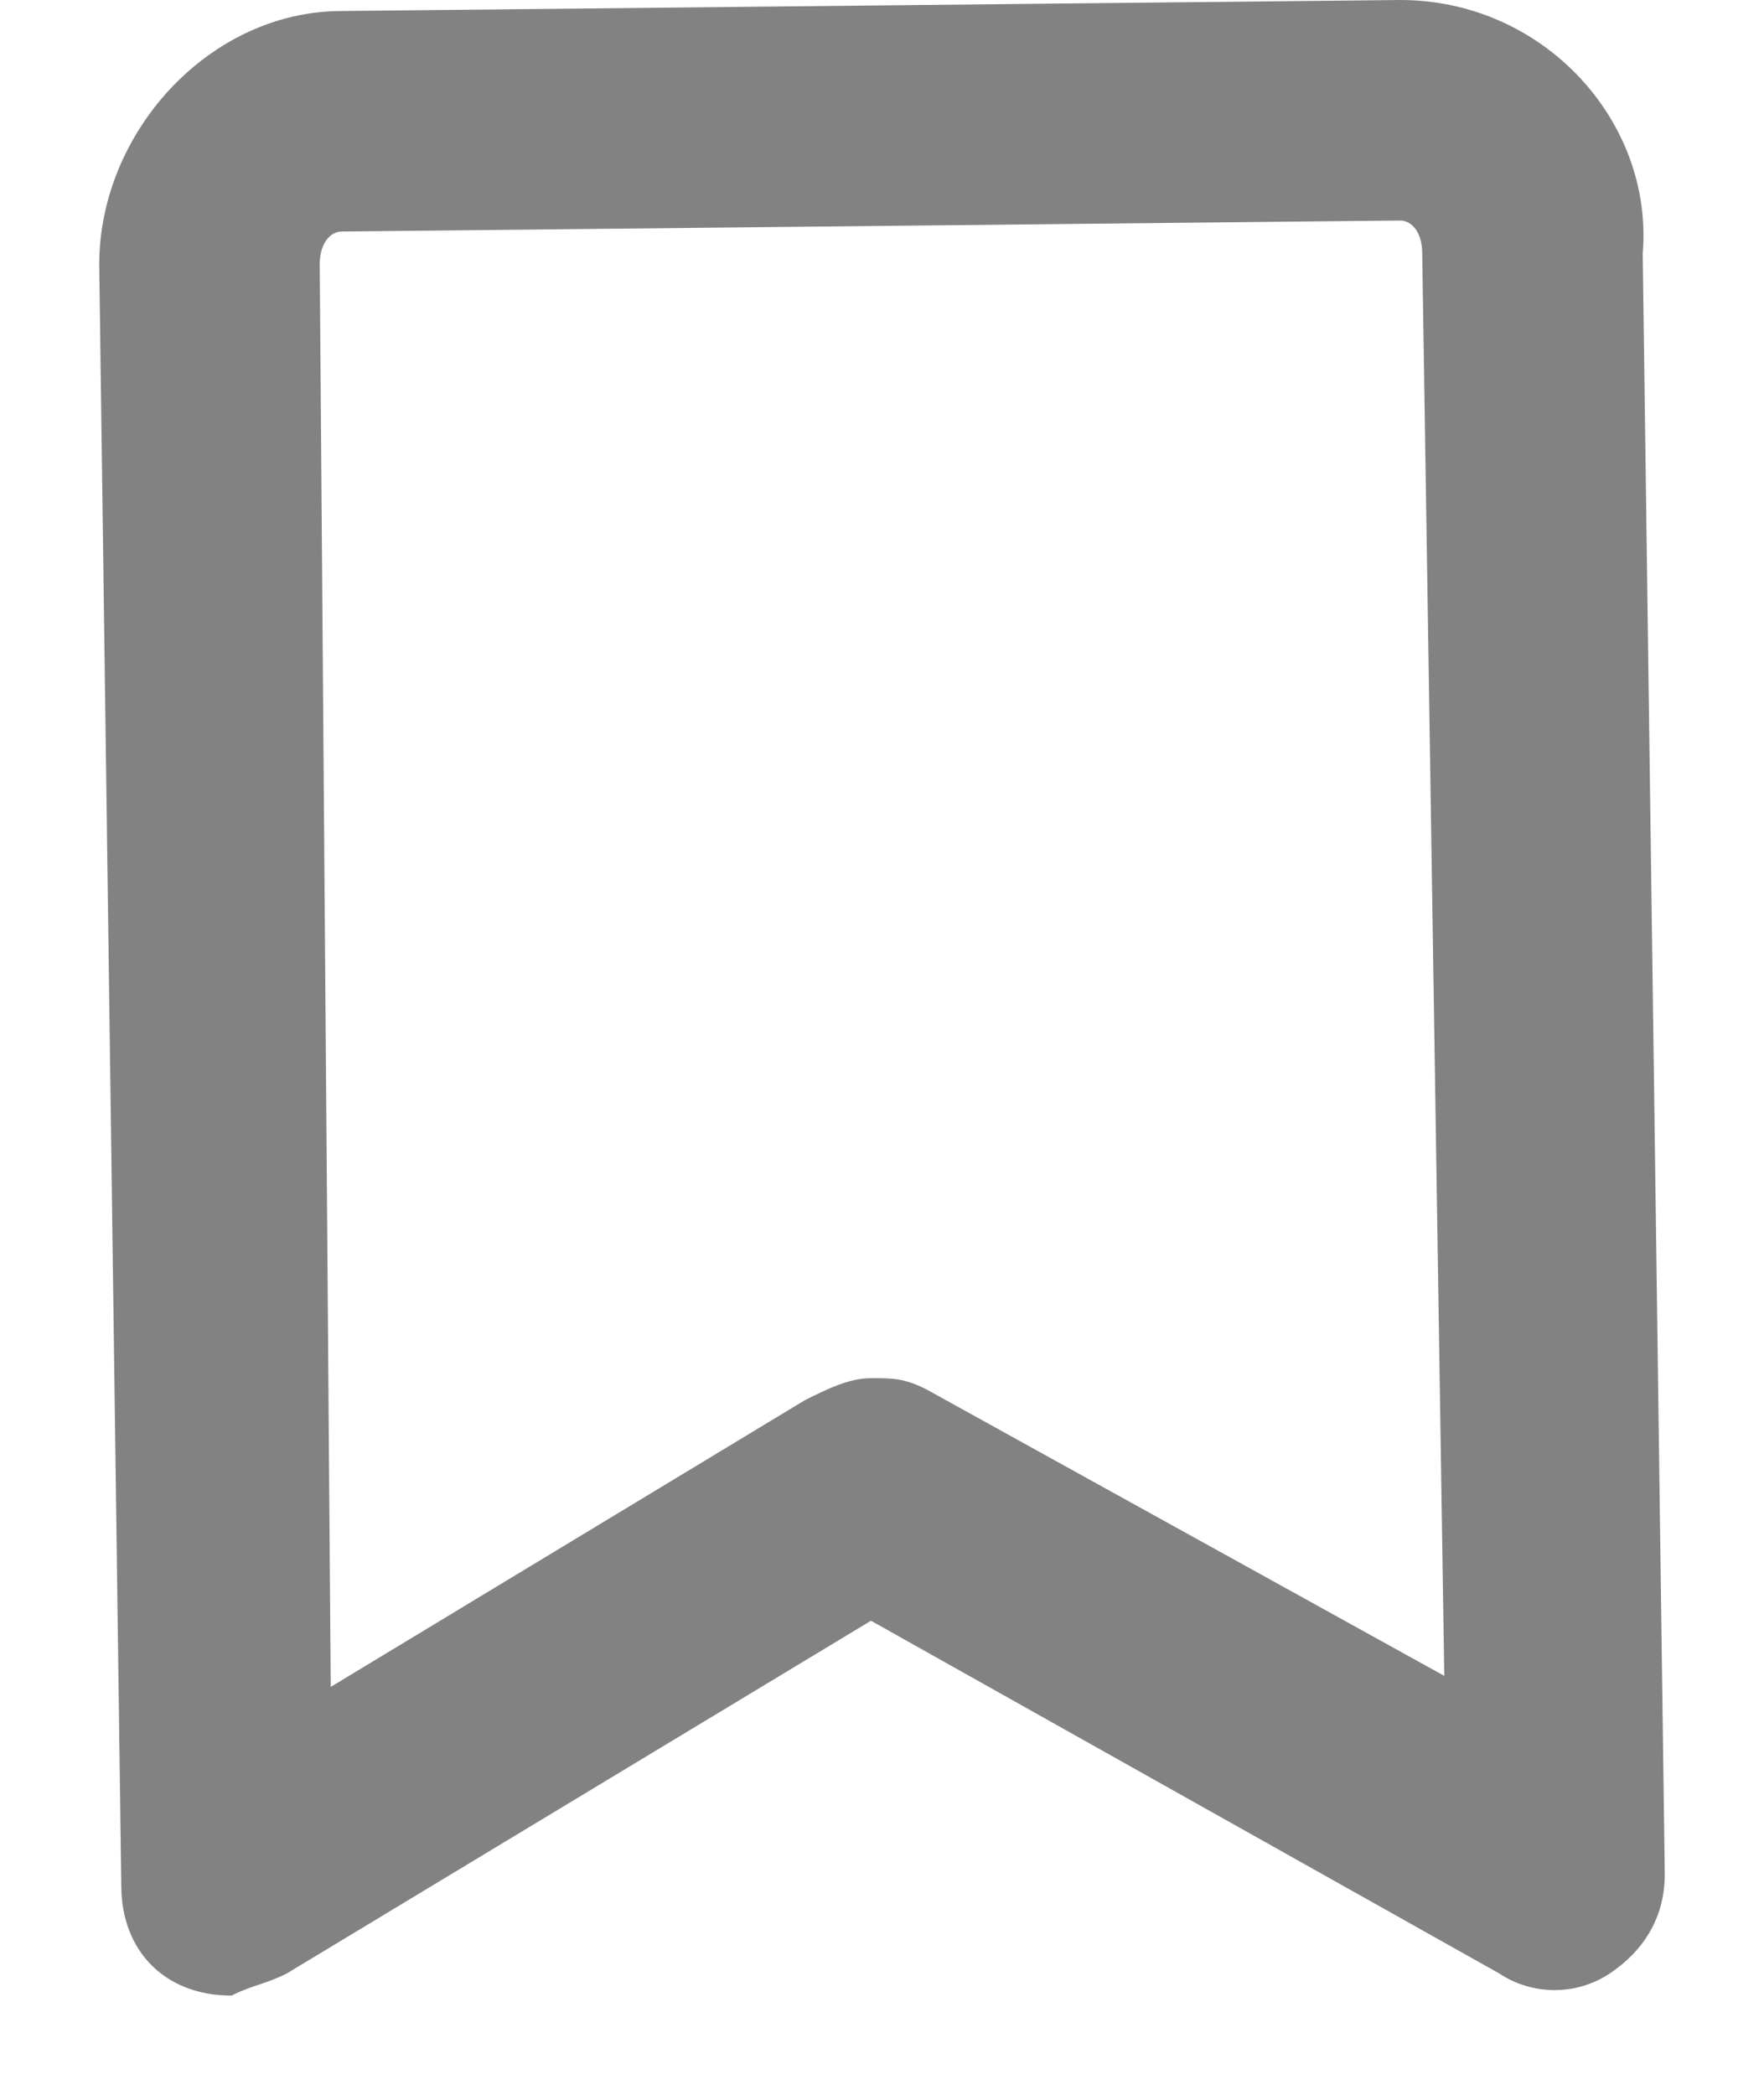 <svg width="16" height="19" viewBox="0 0 16 19" fill="none" xmlns="http://www.w3.org/2000/svg">
<path d="M2.1 18.1C1.5 18.1 1.1 17.7 1.1 17.1L0.9 2.4C0.9 1.2 1.9 0.1 3.1 0.1L12.7 0C14 0 15 1.1 14.9 2.3L15.1 17C15.1 17.4 14.9 17.7 14.6 17.9C14.3 18.1 13.9 18.1 13.6 17.9L7.9 14.7L2.6 17.9C2.4 18 2.3 18 2.1 18.1ZM7.9 12.5C8.1 12.5 8.2 12.5 8.4 12.6L13.1 15.2L12.9 2.3C12.9 2.1 12.8 2 12.7 2L3.1 2.1C3 2.1 2.9 2.2 2.9 2.4L3 15.3L7.3 12.7C7.5 12.6 7.7 12.5 7.9 12.5Z" fill="#828282"/>
</svg>
